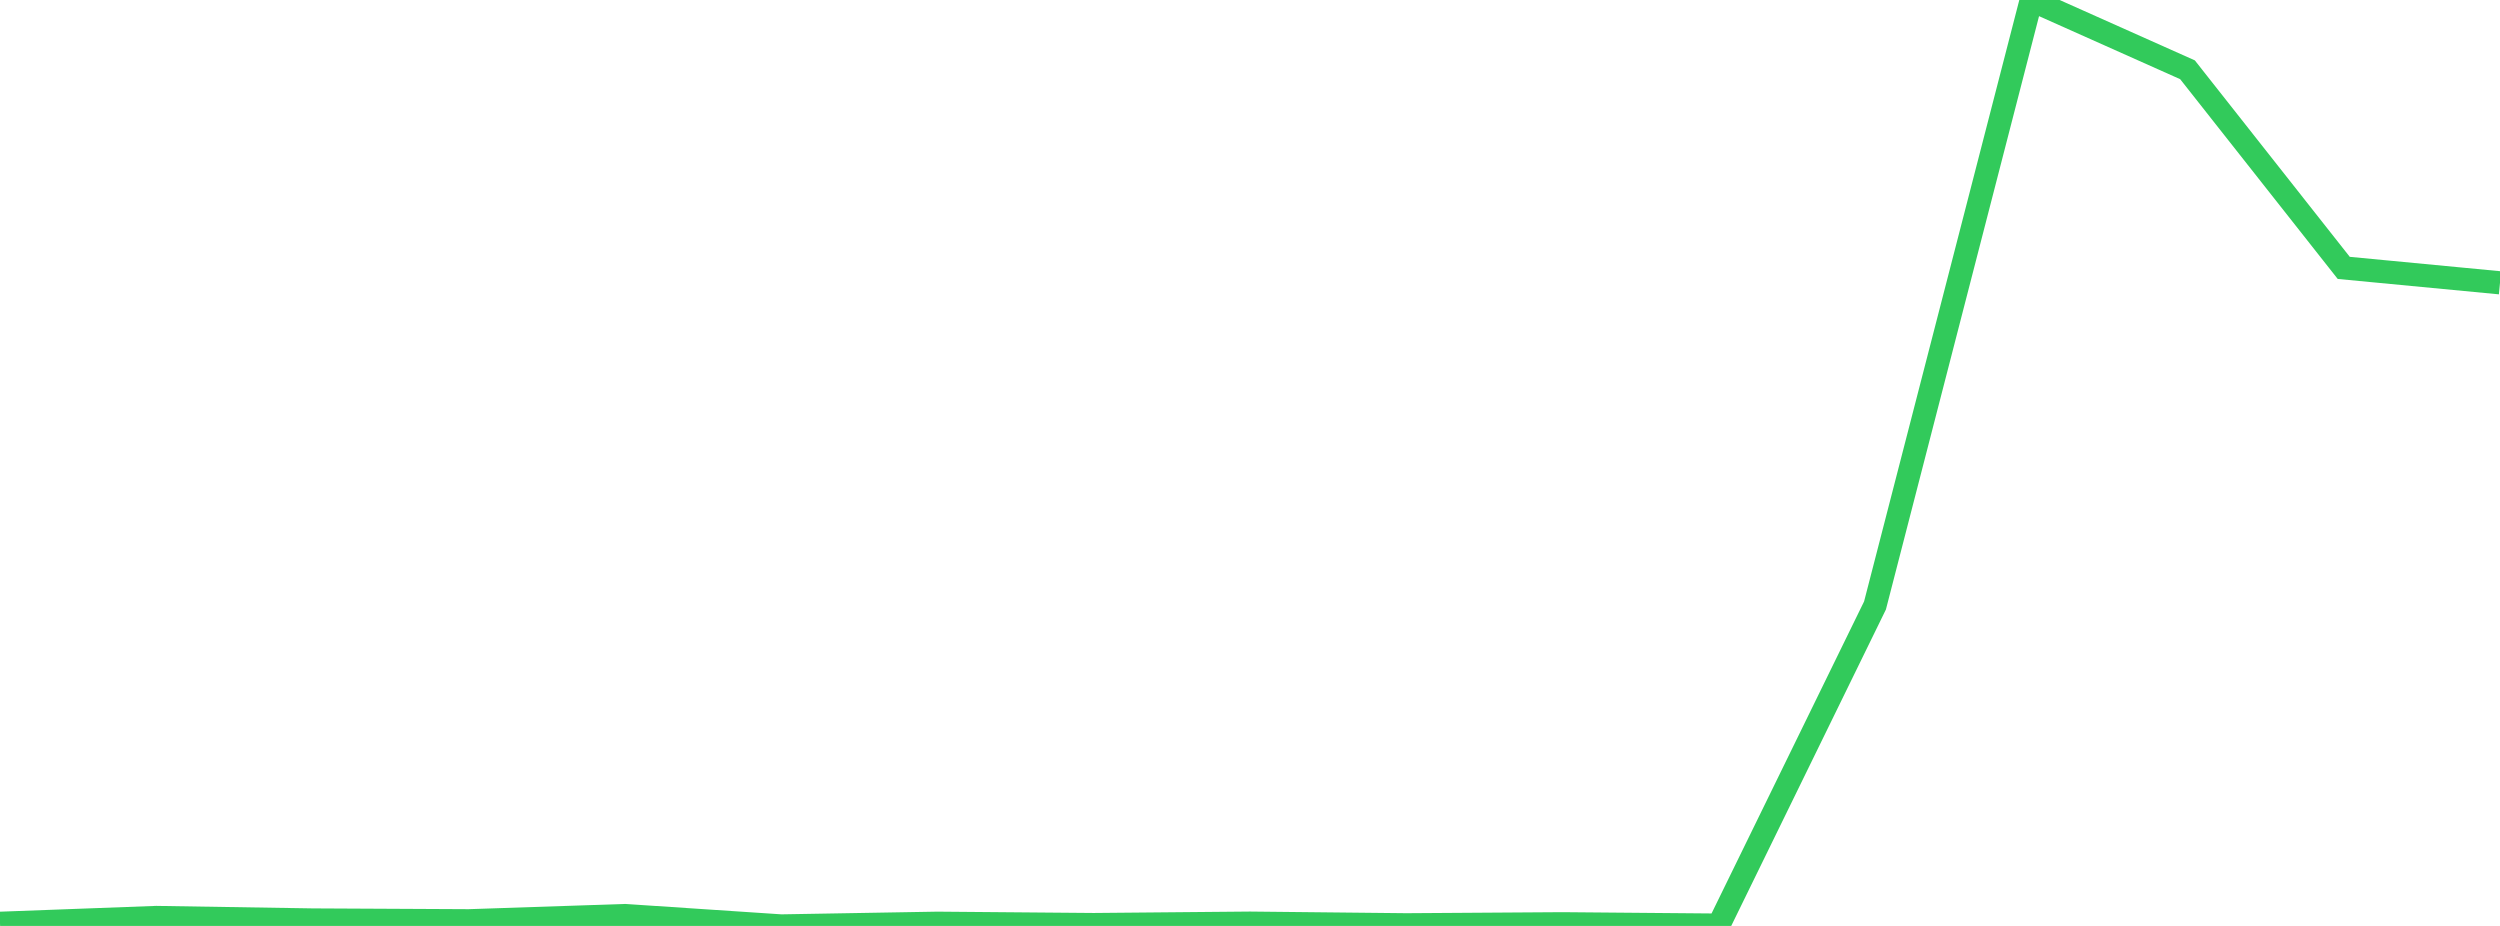 <?xml version="1.0" standalone="no"?>
<!DOCTYPE svg PUBLIC "-//W3C//DTD SVG 1.1//EN" "http://www.w3.org/Graphics/SVG/1.1/DTD/svg11.dtd">

<svg width="135" height="50" viewBox="0 0 135 50" preserveAspectRatio="none" 
  xmlns="http://www.w3.org/2000/svg"
  xmlns:xlink="http://www.w3.org/1999/xlink">


<polyline points="0.0, 49.857 8.438, 49.543 16.875, 49.678 25.312, 49.721 33.75, 49.439 42.188, 50.0 50.625, 49.854 59.062, 49.926 67.5, 49.849 75.938, 49.938 84.375, 49.882 92.812, 49.955 101.25, 32.696 109.688, 0.0 118.125, 3.768 126.562, 14.466 135.0, 15.272" fill="none" stroke="#32ca5b" stroke-width="1.25"/>

</svg>
